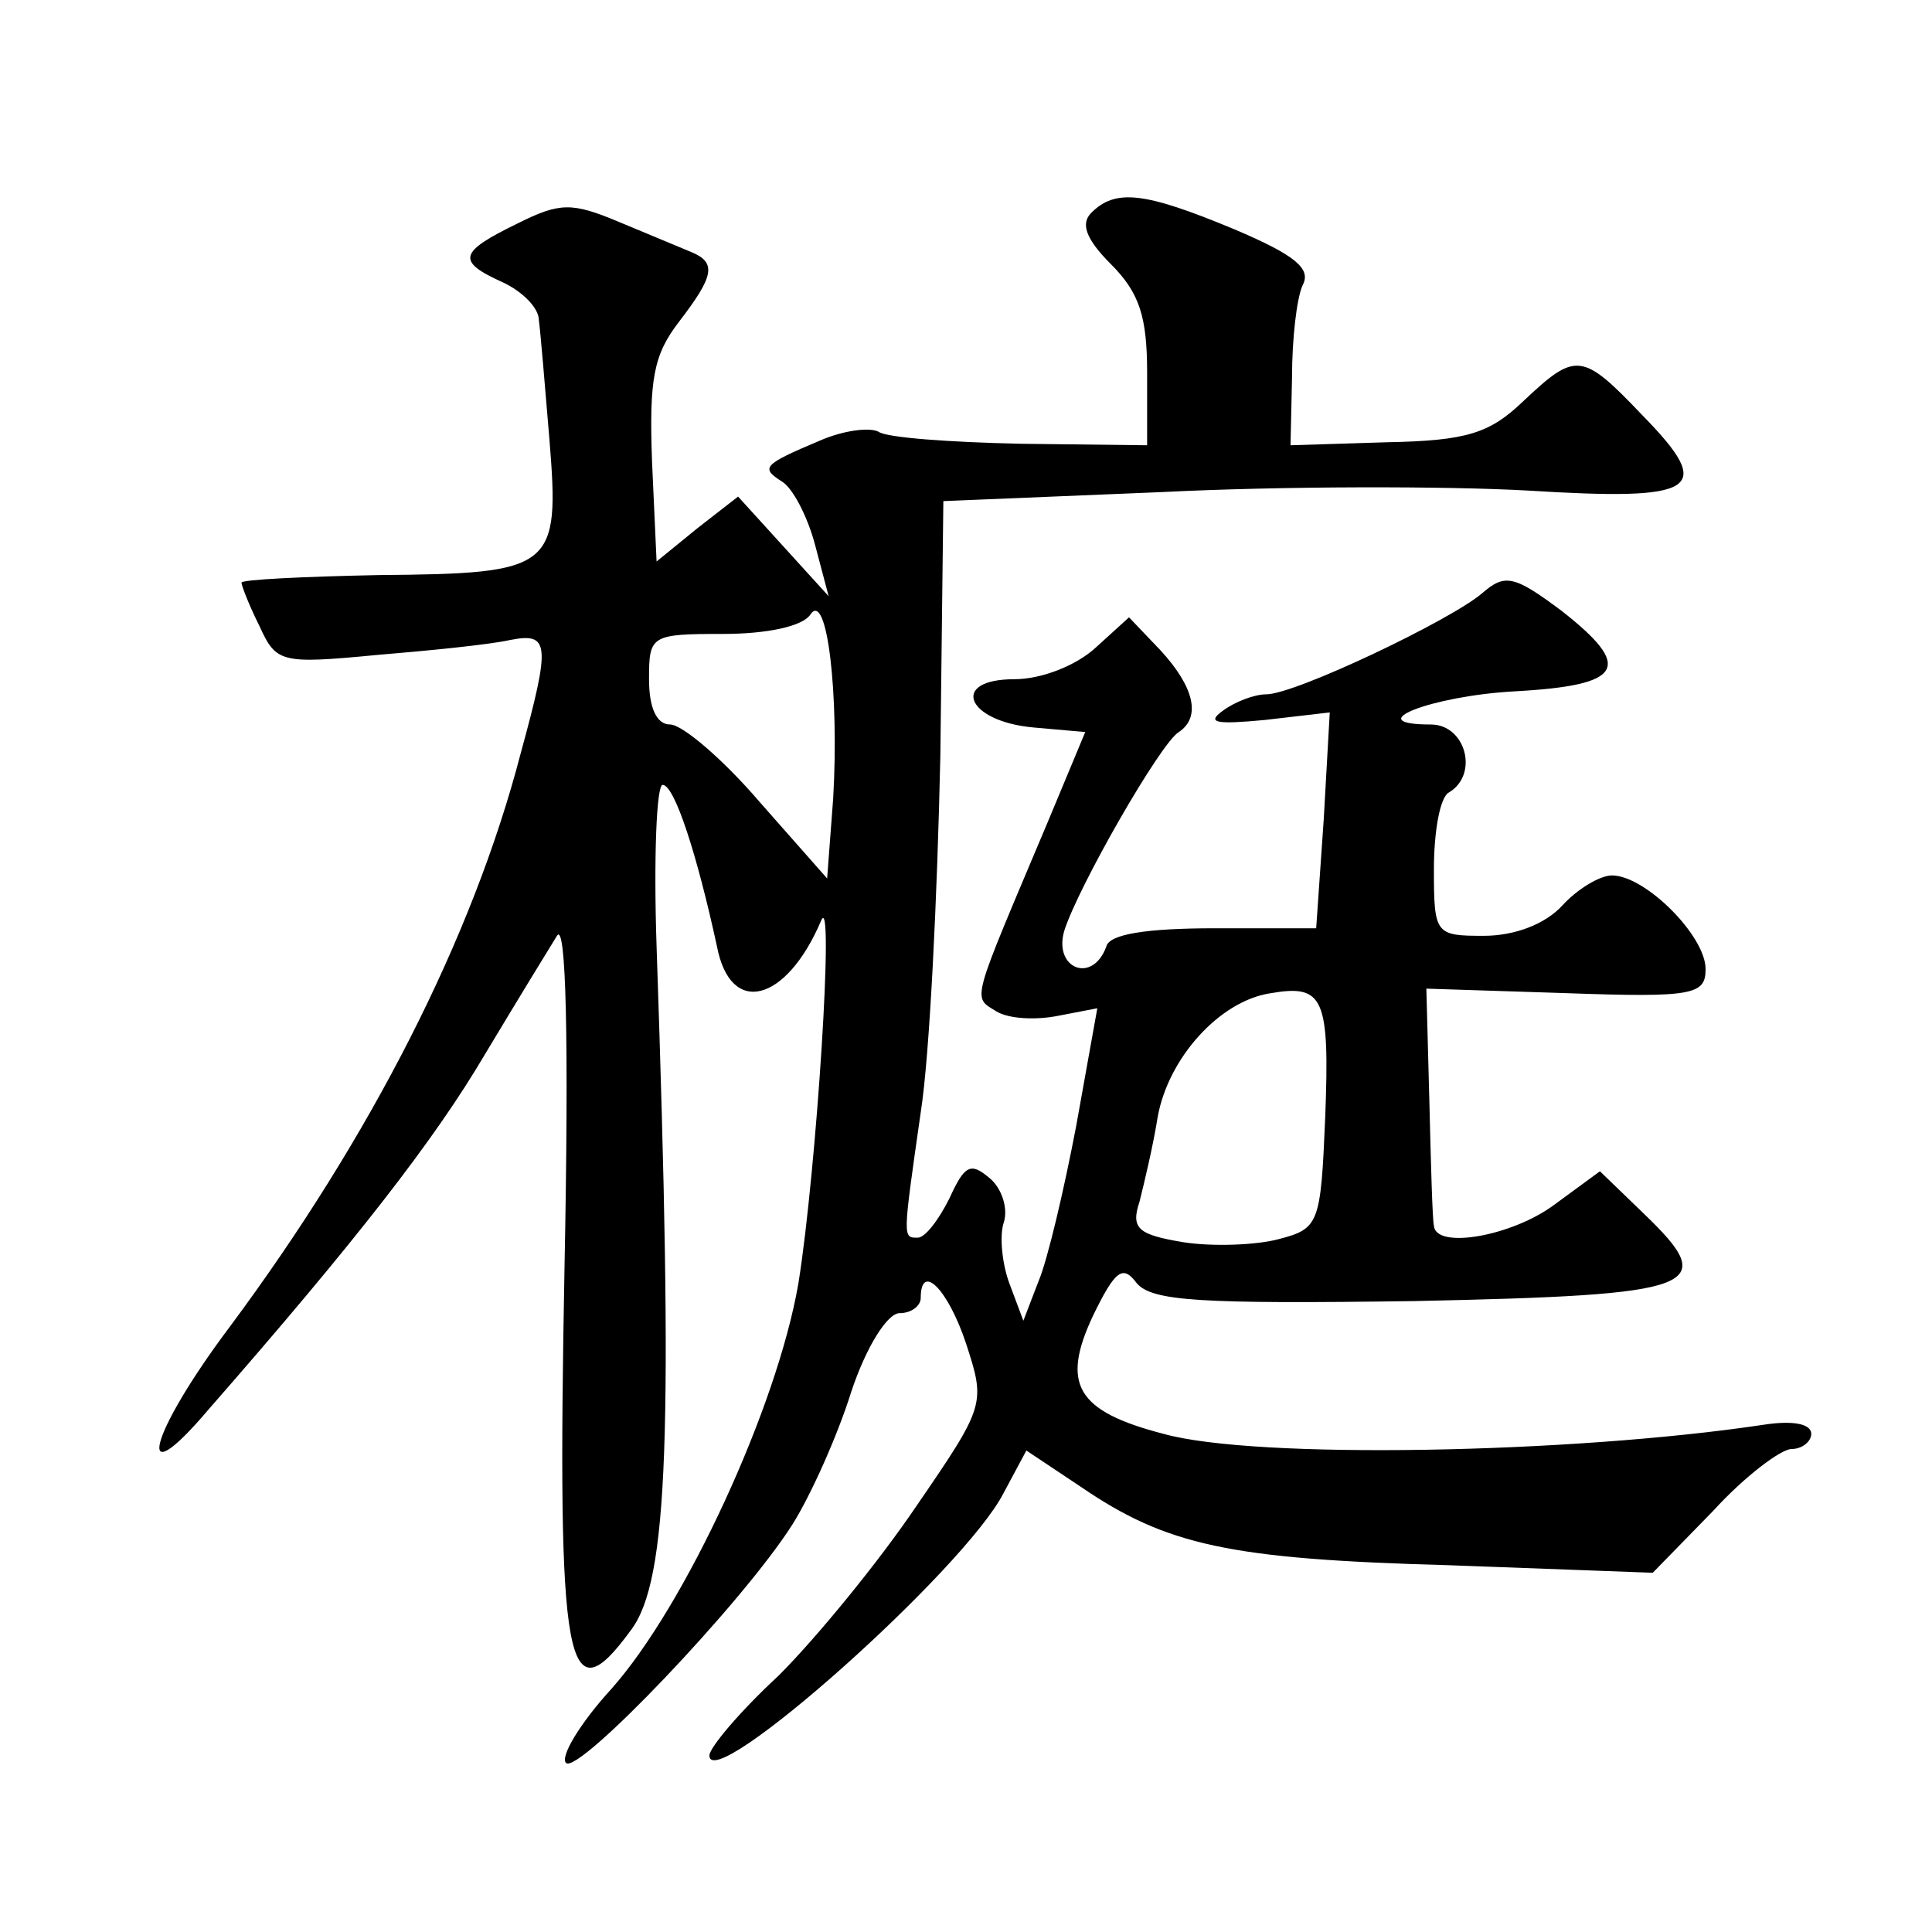 <?xml version="1.0" standalone="no"?>
<!DOCTYPE svg PUBLIC "-//W3C//DTD SVG 20010904//EN"
 "http://www.w3.org/TR/2001/REC-SVG-20010904/DTD/svg10.dtd">
<svg version="1.0" xmlns="http://www.w3.org/2000/svg"
 width="128pt" height="128pt" viewBox="0 0 128 128"
 preserveAspectRatio="xMidYMid meet">
<g transform="translate(0,128) scale(0.1,-0.1)"
fill="#0" stroke="none">
<path d="M343 1132 c-39 -19 -41 -25 -10 -39 13 -6 24 -17 24 -25 1 -7 4 -43 7
-79 7 -86 3 -89 -113 -90 -50 -1 -91 -3 -91 -5 0 -2 5 -15 12 -29 11 -24 14 -25
77 -19 36 3 76 7 89 10 26 5 27 -2 7 -75 -32 -123 -100 -255 -192 -379 -55 -73
-65 -115 -15 -56 98 112 150 179 183 235 21 35 43 71 48 79 6 10 8 -68 5 -220 -5
-266 1 -299 44 -240 25 33 28 131 17 453 -2 59 0 107 4 107 8 0 23 -47 36 -107
9 -47 46 -37 69 17 9 22 -3 -165 -15 -240 -14 -82 -75 -214 -124 -269 -21 -23 -34
-45 -30 -49 8 -8 117 106 150 158 12 19 30 59 39 88 10 30 24 52 32 52 8 0 14 5
14 10 0 24 18 6 30 -30 13 -40 13 -41 -33 -108 -25 -37 -66 -87 -91 -112 -26 -24
-46 -48 -46 -53 0 -27 169 123 195 174 l15 28 36 -24 c57 -39 99 -48 244 -52 l135
-5 40 41 c21 23 45 41 52 41 7 0 13 5 13 10 0 7 -13 9 -32 6 -127 -19 -336 -23
-397 -6 -58 15 -68 33 -47 78 15 31 20 34 29 22 10 -12 41 -14 184 -12 190 4 203
9 152 58 l-29 28 -30 -22 c-28 -21 -79 -30 -80 -14 -1 4 -2 41 -3 82 l-2 75 93
-3 c84 -3 92 -1 92 16 0 22 -40 62 -62 62 -8 0 -23 -9 -33 -20 -11 -12 -31 -20
-52 -20 -32 0 -33 1 -33 44 0 25 4 48 10 51 20 12 11 45 -12 45 -48 0 0 19 56 22
72 4 78 16 31 53 -32 24 -38 25 -53 12 -21 -18 -124 -67 -143 -67 -8 0 -21 -5 -29
-11 -11 -8 -4 -9 28 -6 l43 5 -4 -71 -5 -72 -67 0 c-46 0 -70 -4 -72 -12 -9 -25
-35 -15 -28 10 9 29 64 125 76 132 15 10 10 30 -12 54 l-21 22 -22 -20 c-13 -12
-36 -21 -54 -21 -43 0 -32 -28 13 -32 l34 -3 -25 -60 c-51 -121 -50 -115 -34 -125
8 -5 26 -6 41 -3 l26 5 -14 -78 c-8 -42 -19 -89 -25 -103 l-10 -26 -9 24 c-5 13
-7 32 -4 41 3 9 -1 23 -10 30 -12 10 -16 8 -26 -14 -7 -14 -16 -26 -21 -26 -10
0 -10 -1 2 83 6 38 11 144 13 236 l2 169 145 6 c80 4 188 4 242 1 113 -7 125 0
76 50 -40 42 -44 42 -79 9 -22 -21 -37 -26 -90 -27 l-64 -2 1 45 c0 25 3 52 7 61
6 11 -5 20 -45 37 -60 25 -79 27 -95 11 -7 -7 -4 -17 13 -34 19 -19 24 -35 24 -72
l0 -48 -84 1 c-46 1 -89 4 -94 8 -6 3 -23 1 -39 -6 -38 -16 -39 -18 -25 -27 7 -4
17 -23 22 -42 l9 -34 -30 33 -30 33 -27 -21 -27 -22 -3 66 c-2 55 1 71 18 93 23
30 25 39 8 46 -7 3 -29 12 -48 20 -31 13 -39 13 -67 -1z m209 -381 l-4 -53 -45
51 c-24 28 -51 51 -59 51 -9 0 -14 11 -14 30 0 29 1 30 49 30 29 0 53 5 58 13 11
16 19 -53 15 -122z m326 -211 c-3 -71 -4 -74 -31 -81 -15 -4 -44 -5 -63 -2 -30
5 -35 9 -29 27 3 12 9 37 12 56 7 39 41 77 75 82 35 6 39 -3 36 -82z"/>
</g>
</svg>
